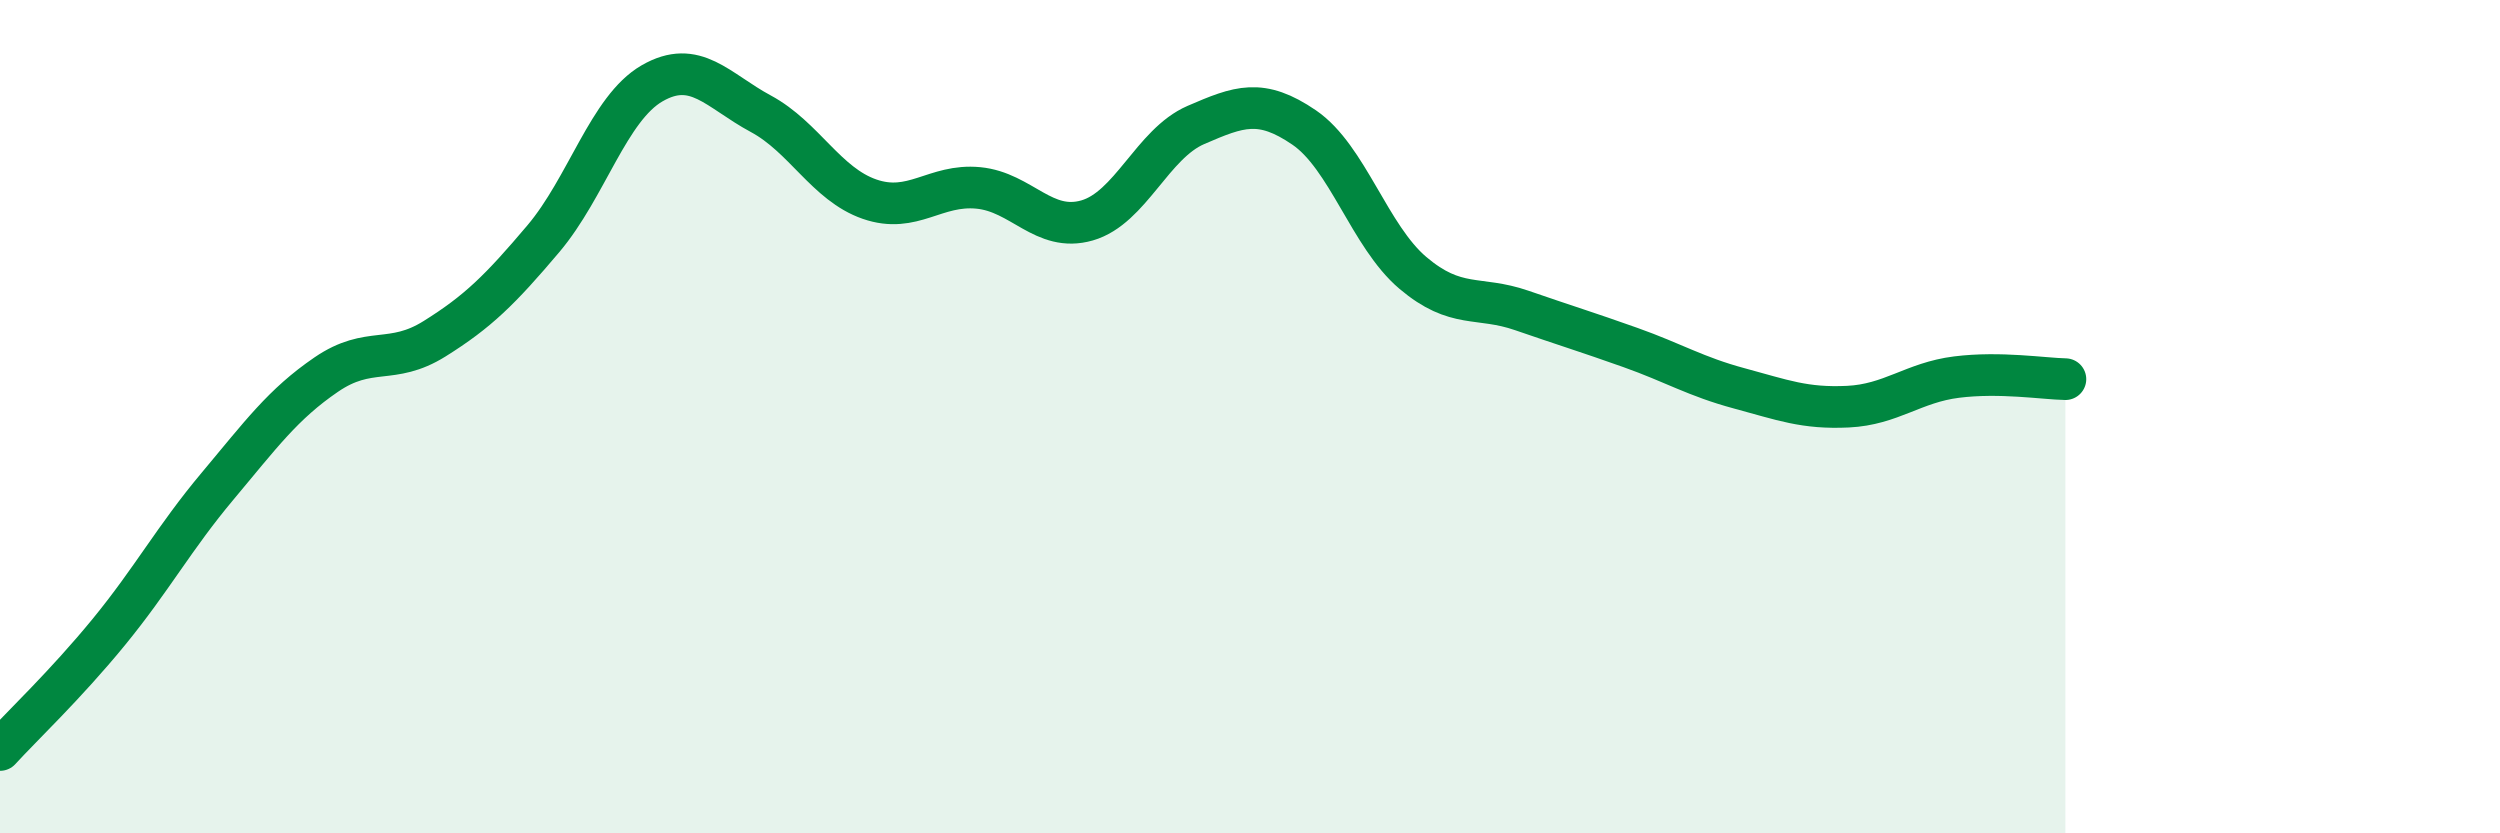 
    <svg width="60" height="20" viewBox="0 0 60 20" xmlns="http://www.w3.org/2000/svg">
      <path
        d="M 0,18 C 0.52,17.43 1.57,16.44 2.61,15.17 C 3.65,13.9 4.18,12.91 5.22,11.67 C 6.26,10.43 6.79,9.7 7.83,8.99 C 8.87,8.28 9.39,8.78 10.43,8.13 C 11.47,7.48 12,6.96 13.04,5.73 C 14.08,4.5 14.61,2.6 15.65,2 C 16.69,1.4 17.22,2.17 18.26,2.73 C 19.3,3.29 19.83,4.42 20.87,4.78 C 21.91,5.14 22.44,4.41 23.48,4.51 C 24.52,4.61 25.05,5.59 26.09,5.29 C 27.13,4.99 27.66,3.45 28.7,3 C 29.74,2.55 30.26,2.35 31.3,3.06 C 32.34,3.77 32.87,5.67 33.91,6.55 C 34.95,7.43 35.48,7.09 36.52,7.45 C 37.56,7.81 38.09,7.97 39.13,8.34 C 40.17,8.71 40.7,9.04 41.74,9.32 C 42.78,9.6 43.31,9.81 44.35,9.76 C 45.39,9.71 45.92,9.18 46.96,9.05 C 48,8.92 49.05,9.09 49.57,9.1L49.57 20L0 20Z"
        fill="#008740"
        opacity="0.1"
        stroke-linecap="round"
        stroke-linejoin="round"
      />
      <path
        d="M 0,18 C 0.52,17.43 1.57,16.44 2.61,15.17 C 3.65,13.9 4.18,12.91 5.22,11.67 C 6.26,10.43 6.79,9.7 7.83,8.99 C 8.87,8.28 9.39,8.78 10.43,8.13 C 11.47,7.48 12,6.96 13.04,5.73 C 14.08,4.5 14.61,2.6 15.65,2 C 16.69,1.4 17.22,2.17 18.26,2.73 C 19.3,3.29 19.83,4.42 20.87,4.78 C 21.91,5.14 22.44,4.41 23.48,4.51 C 24.52,4.61 25.05,5.59 26.09,5.29 C 27.13,4.99 27.66,3.45 28.7,3 C 29.74,2.55 30.26,2.35 31.3,3.06 C 32.34,3.77 32.87,5.67 33.91,6.55 C 34.95,7.43 35.48,7.09 36.52,7.45 C 37.56,7.81 38.09,7.97 39.13,8.34 C 40.17,8.71 40.7,9.04 41.74,9.32 C 42.78,9.6 43.31,9.81 44.35,9.76 C 45.39,9.71 45.92,9.18 46.96,9.05 C 48,8.92 49.05,9.09 49.57,9.1"
        stroke="#008740"
        stroke-width="1"
        fill="none"
        stroke-linecap="round"
        stroke-linejoin="round"
      />
    </svg>
  